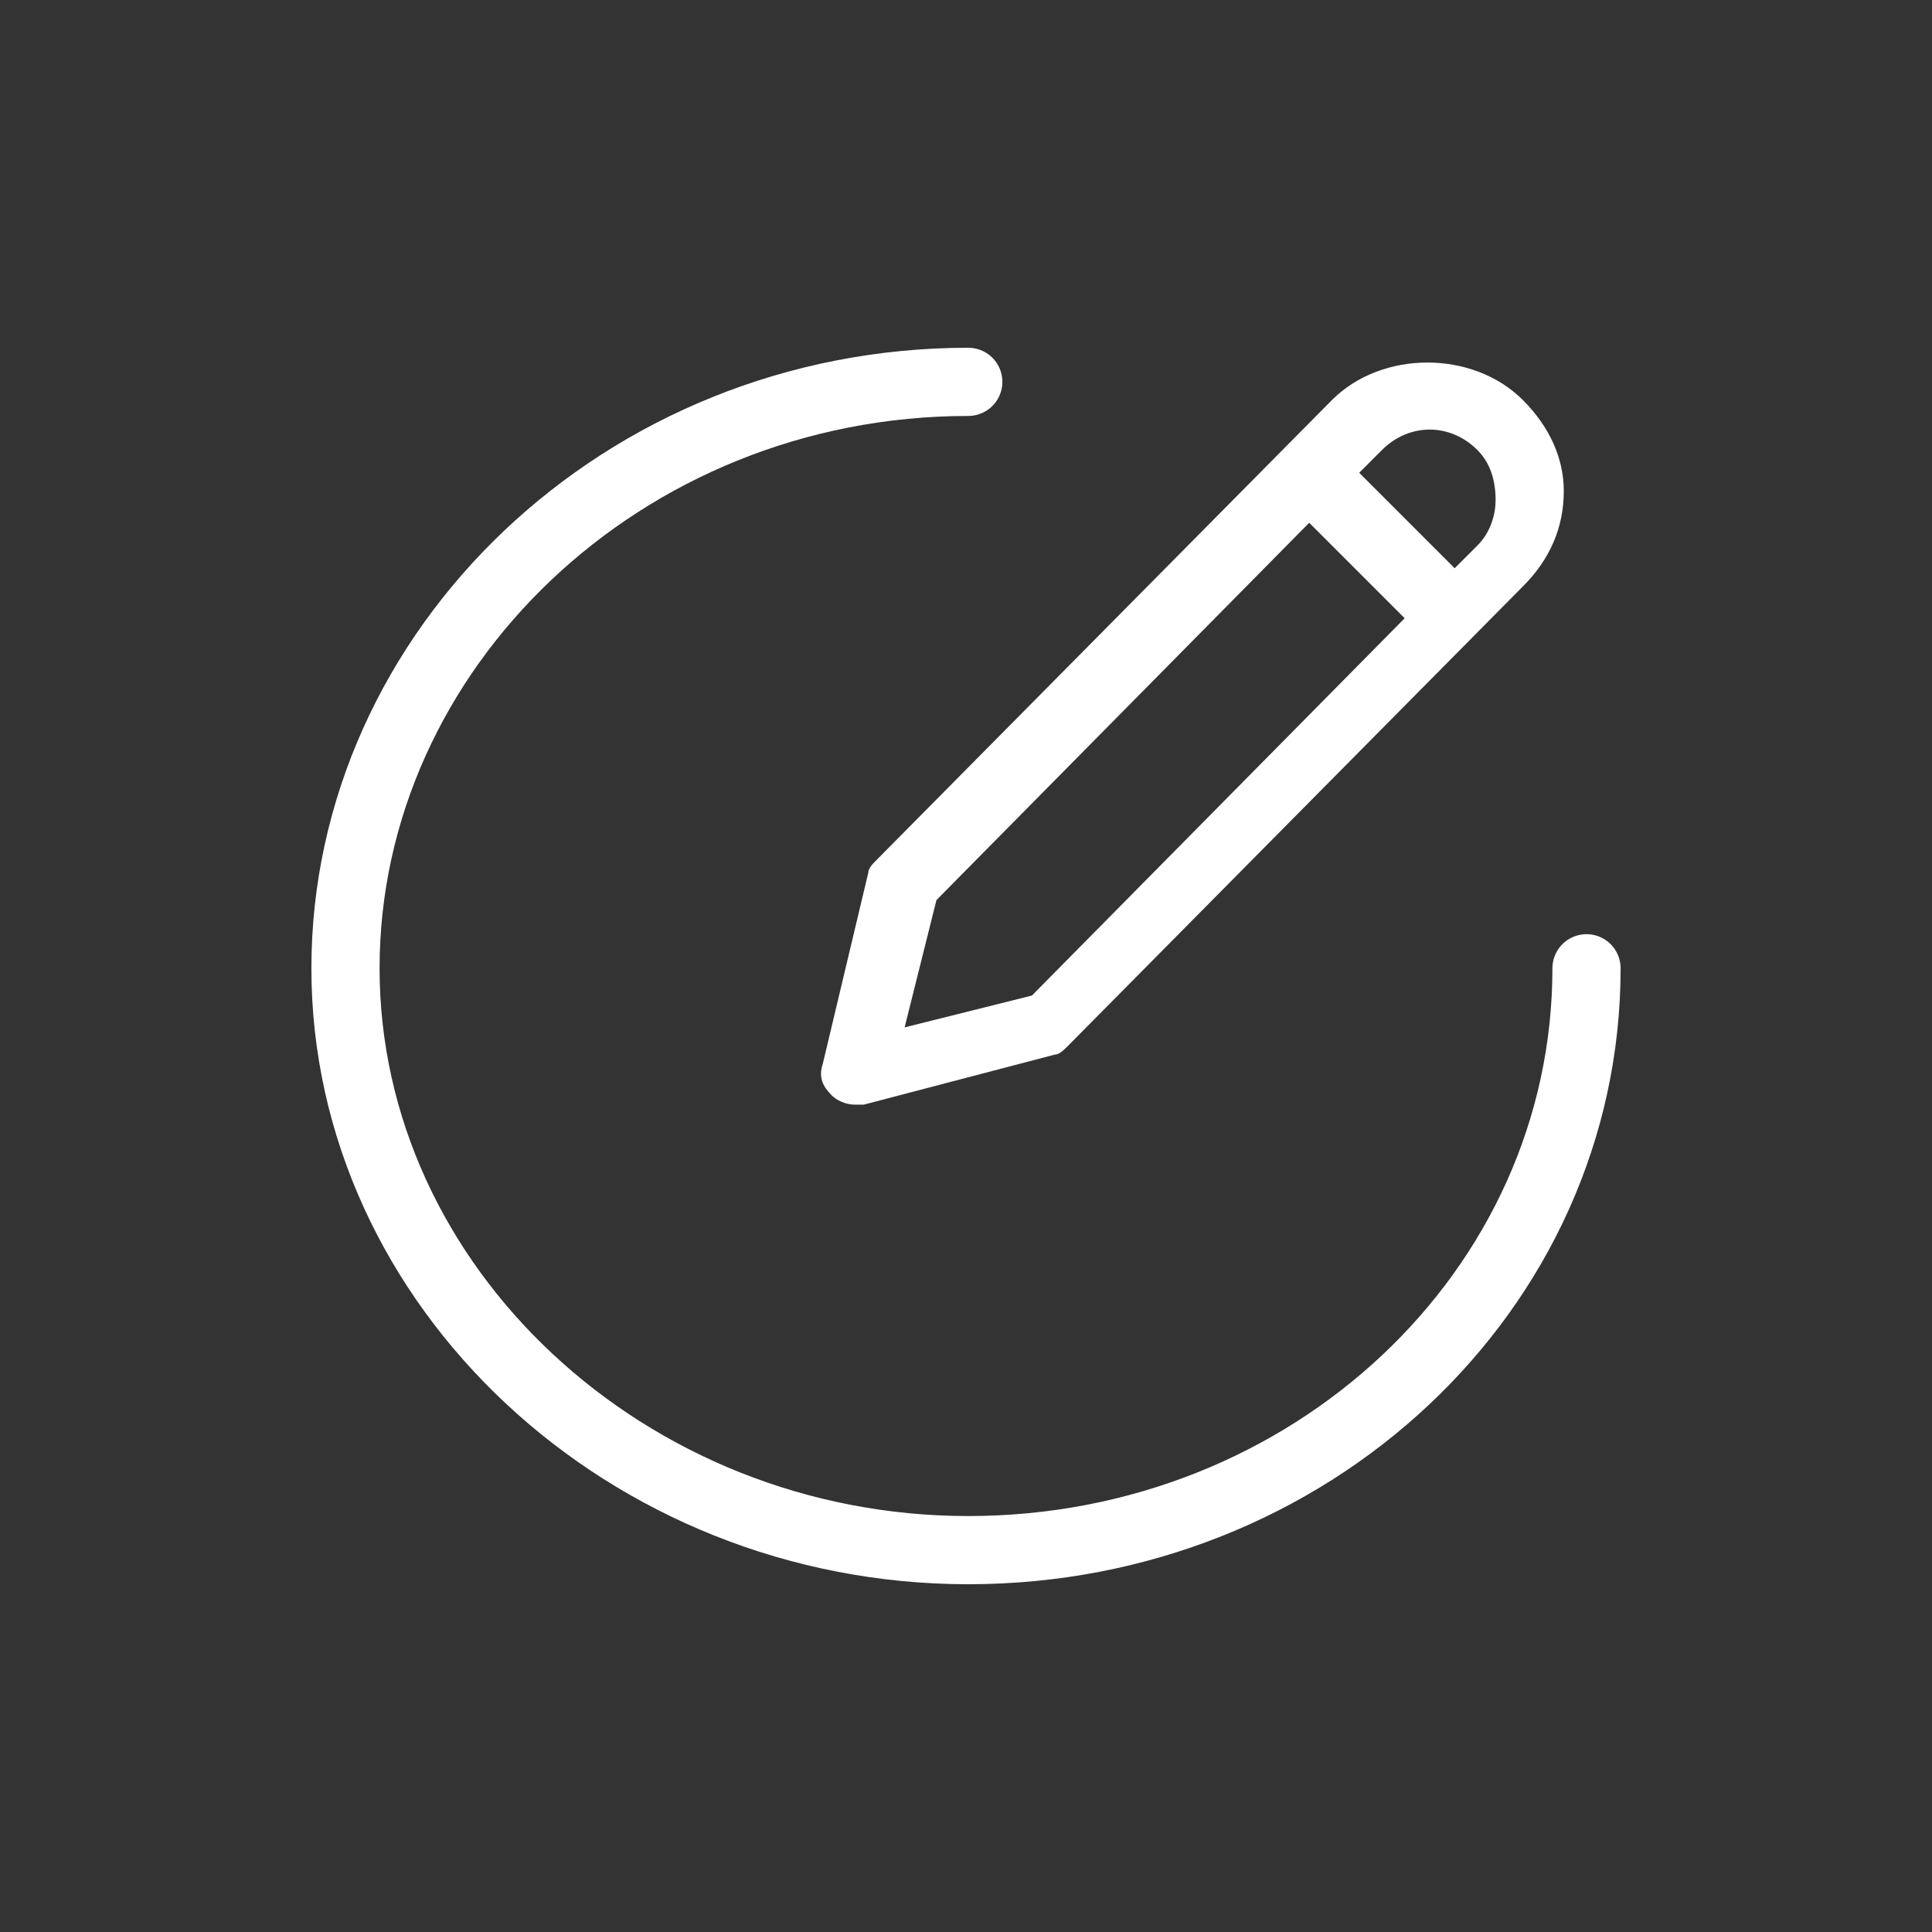 <?xml version="1.0" encoding="utf-8"?>
<!-- Generator: Adobe Illustrator 22.1.0, SVG Export Plug-In . SVG Version: 6.00 Build 0)  -->
<svg version="1.1" id="Laag_1" xmlns="http://www.w3.org/2000/svg" xmlns:xlink="http://www.w3.org/1999/xlink" x="0px" y="0px"
	 viewBox="0 0 42.5 42.5" style="enable-background:new 0 0 42.5 42.5;" xml:space="preserve">
<rect x="0" y="0" width="42.5" height="42.5" fill="#333333" stroke="none"/>
<style type="text/css">
	.st0{fill:none;stroke:#ffffff;stroke-width:1.5;stroke-linecap:round;}
	.st1{fill:none;stroke:#ffffff;stroke-width:1.5;}
	.st2{fill:none;stroke:#ffffff;stroke-width:1.5;stroke-linecap:round;stroke-linejoin:round;}
	.st3{fill:#ffffff;}
</style>
<g>
	<path class="st3" d="M32.5,12L32,12.5l-2.1-2.1l0.5-0.5c0.6-0.6,1.5-0.6,2.1,0c0.3,0.3,0.4,0.7,0.4,1.1
		C32.9,11.3,32.8,11.7,32.5,12 M22.7,21.9l-2.8,0.7l0.7-2.8l8.2-8.3l2.1,2.1L22.7,21.9z M33.5,8.8c-1.1-1.1-3.1-1.1-4.2,0l-10,10.1
		c-0.1,0.1-0.2,0.2-0.2,0.3l-1,4.2c-0.1,0.3,0,0.5,0.2,0.7c0.1,0.1,0.3,0.2,0.5,0.2c0.1,0,0.1,0,0.2,0l4.2-1.1
		c0.1,0,0.2-0.1,0.3-0.2l10-10.1c0.6-0.6,0.9-1.3,0.9-2.1C34.4,10.1,34.1,9.4,33.5,8.8" fill="white"/>
	<path class="st0" d="M34.9,21.3c0,7.1-6.1,12.8-13.6,12.8S7.6,28.3,7.6,21.3S13.7,8.4,21.3,8.4" fill="white"/>
</g>
</svg>
